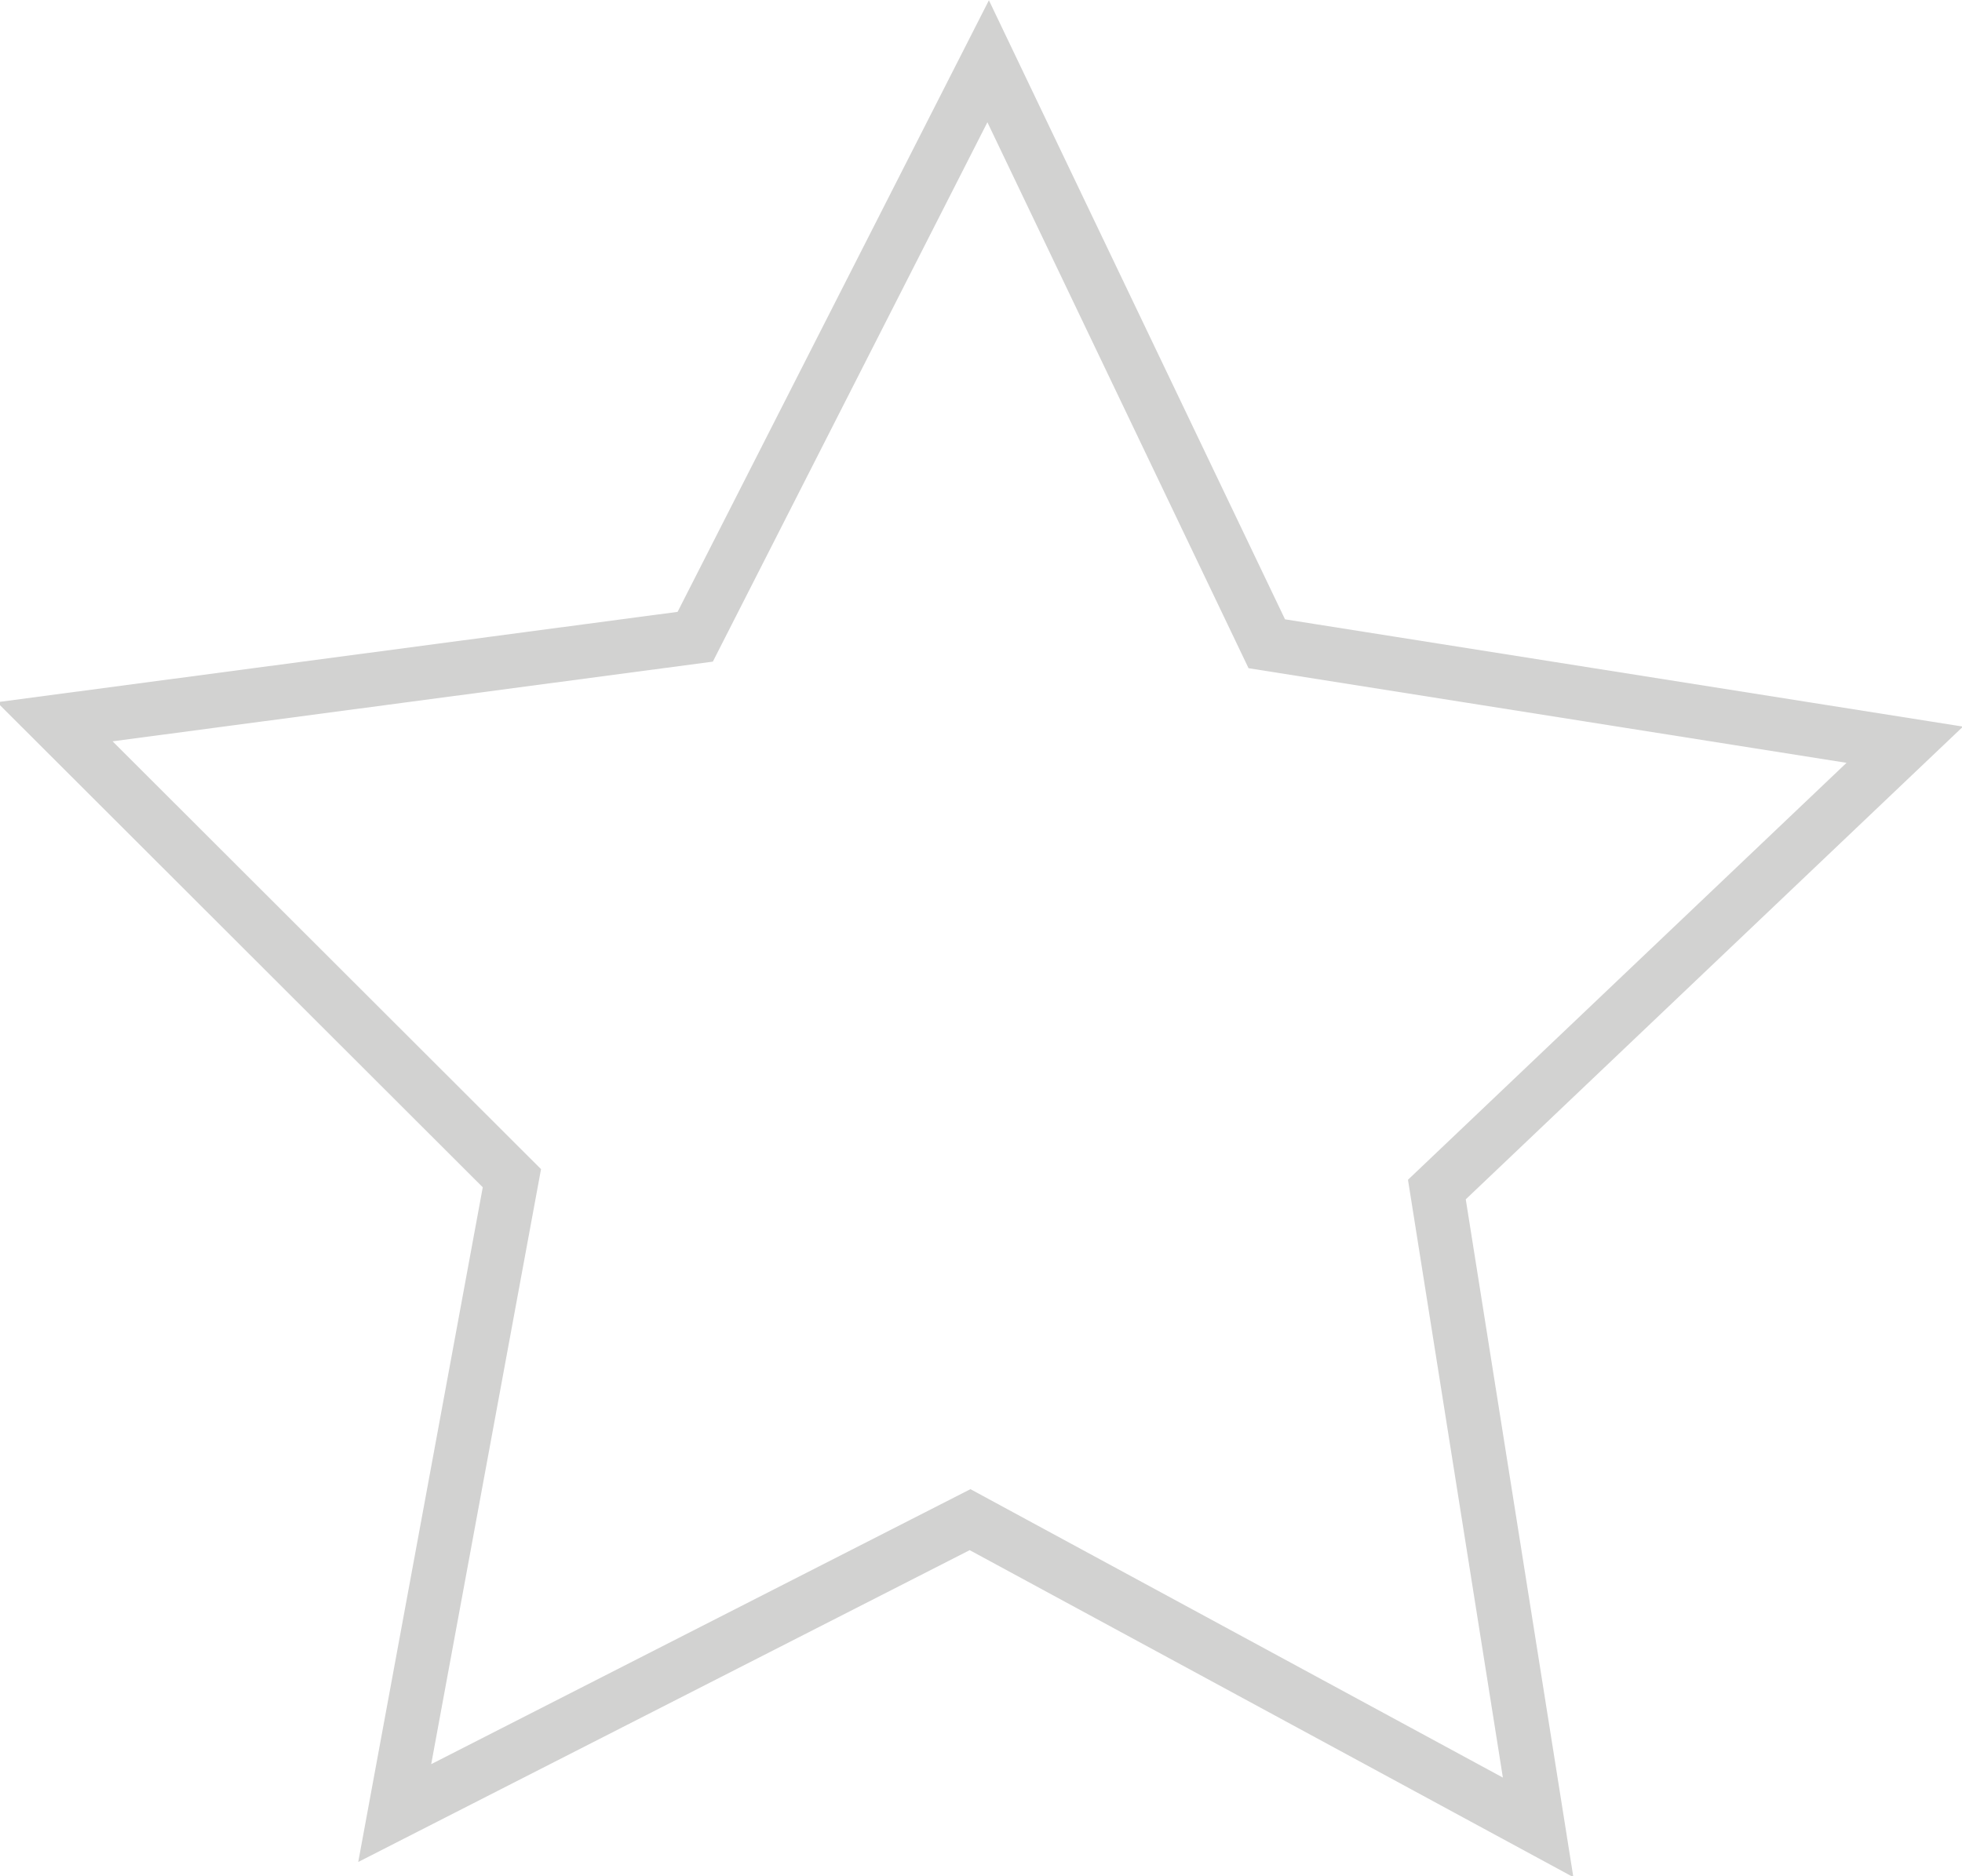 <?xml version="1.0" encoding="utf-8"?>
<svg id="Ebene_1" data-name="Ebene 1" xmlns="http://www.w3.org/2000/svg" viewBox="0 0 72.67 69.5"><defs><style>.cls-1{fill:none;stroke:#d2d2d1;stroke-miterlimit:10;stroke-width:2px;}</style></defs><title>Icons</title><polygon class="cls-1" points="53.22 44.07 56.97 67.7 35.93 56.3 14.62 67.17 18.96 43.65 2.03 26.74 25.75 23.59 36.6 2.27 46.92 23.85 70.55 27.59 53.22 44.07"/></svg>

